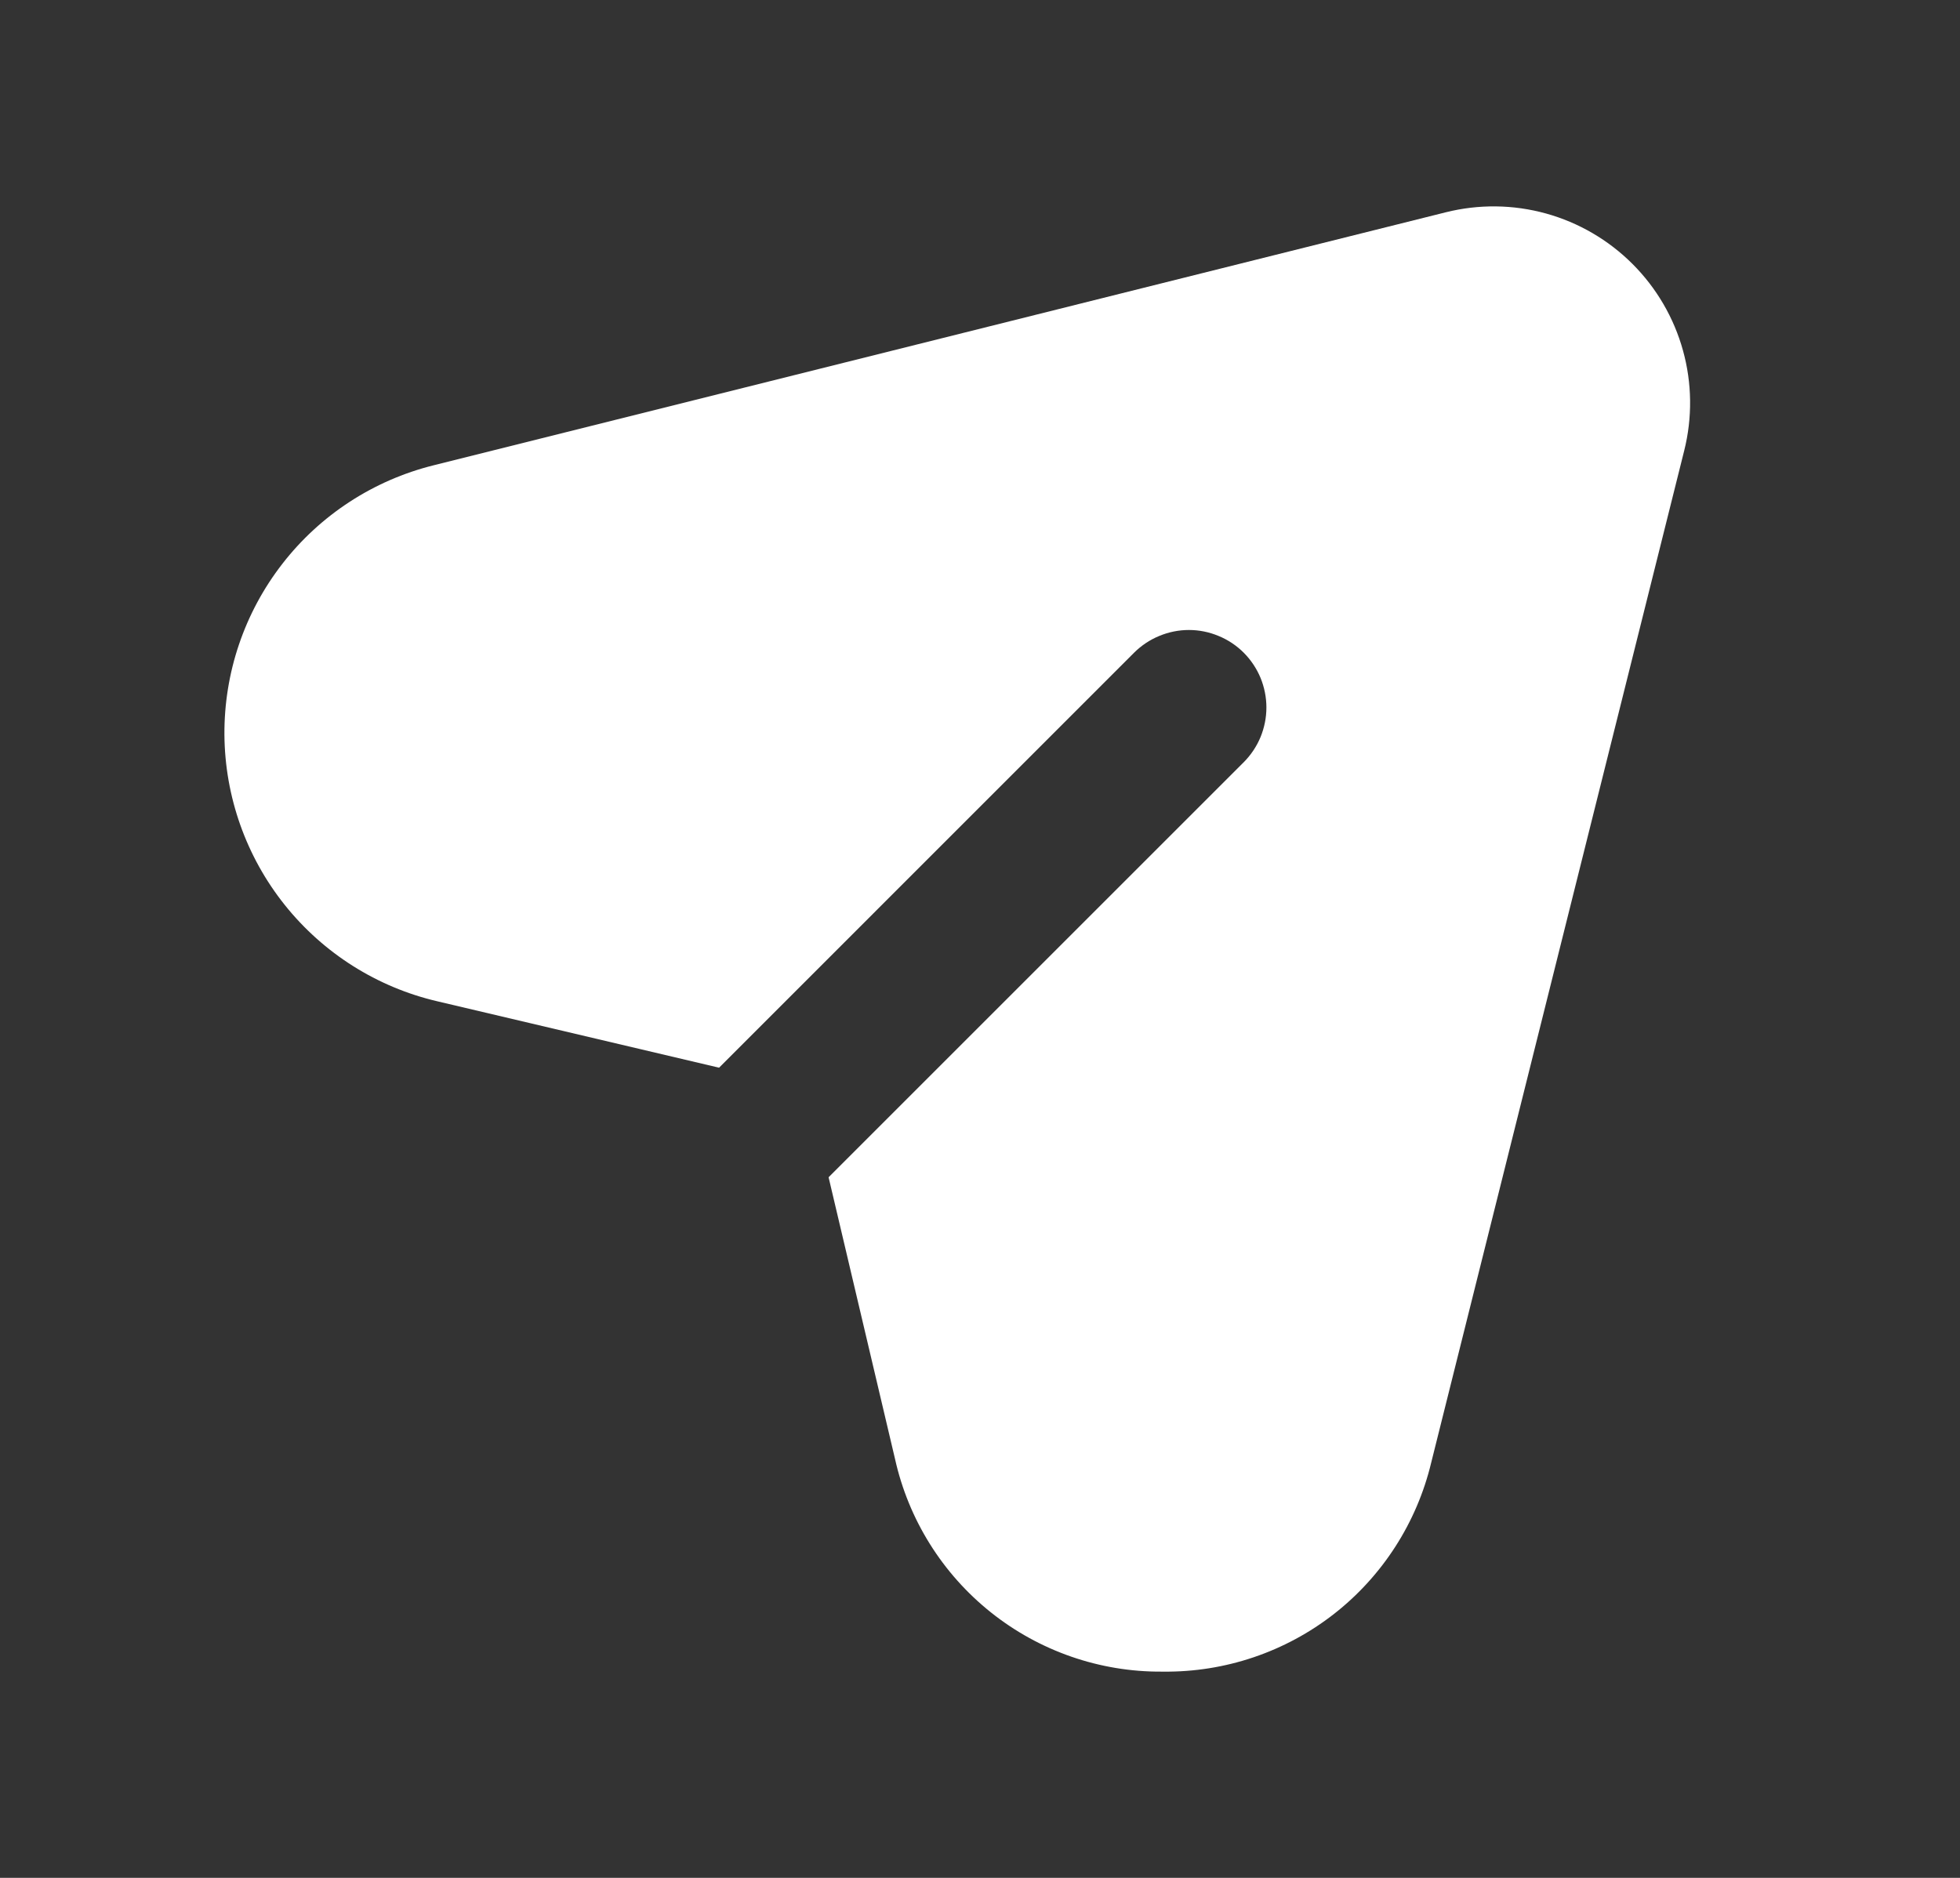 <svg width="24" height="23" viewBox="0 0 24 23" fill="none" xmlns="http://www.w3.org/2000/svg">
<rect x="0" y="0" width="24" height="23" fill="#333333" stroke="none"/>
<path d="M20.623 5.519L17.525 17.914C17.349 18.649 16.929 19.303 16.334 19.768C15.738 20.233 15.002 20.482 14.246 20.474H14.227C13.467 20.479 12.727 20.222 12.133 19.748C11.538 19.273 11.124 18.61 10.959 17.867L10.146 14.419L15.229 9.336C15.317 9.248 15.387 9.143 15.435 9.028C15.482 8.913 15.507 8.79 15.507 8.665C15.507 8.54 15.482 8.417 15.435 8.302C15.387 8.187 15.317 8.082 15.229 7.994C15.141 7.906 15.036 7.836 14.921 7.789C14.806 7.741 14.683 7.716 14.558 7.716C14.434 7.716 14.31 7.741 14.195 7.789C14.08 7.836 13.976 7.906 13.887 7.994L8.805 13.077L5.356 12.264C4.618 12.092 3.96 11.676 3.487 11.084C3.014 10.492 2.754 9.758 2.748 9C2.743 8.242 2.992 7.505 3.457 6.906C3.921 6.307 4.574 5.882 5.309 5.699L17.704 2.6C18.108 2.499 18.53 2.504 18.931 2.615C19.331 2.726 19.696 2.939 19.99 3.233C20.284 3.527 20.497 3.892 20.608 4.293C20.719 4.693 20.724 5.116 20.623 5.519Z" fill="white" style="fill:white;fill-opacity:1;"/>
</svg>
